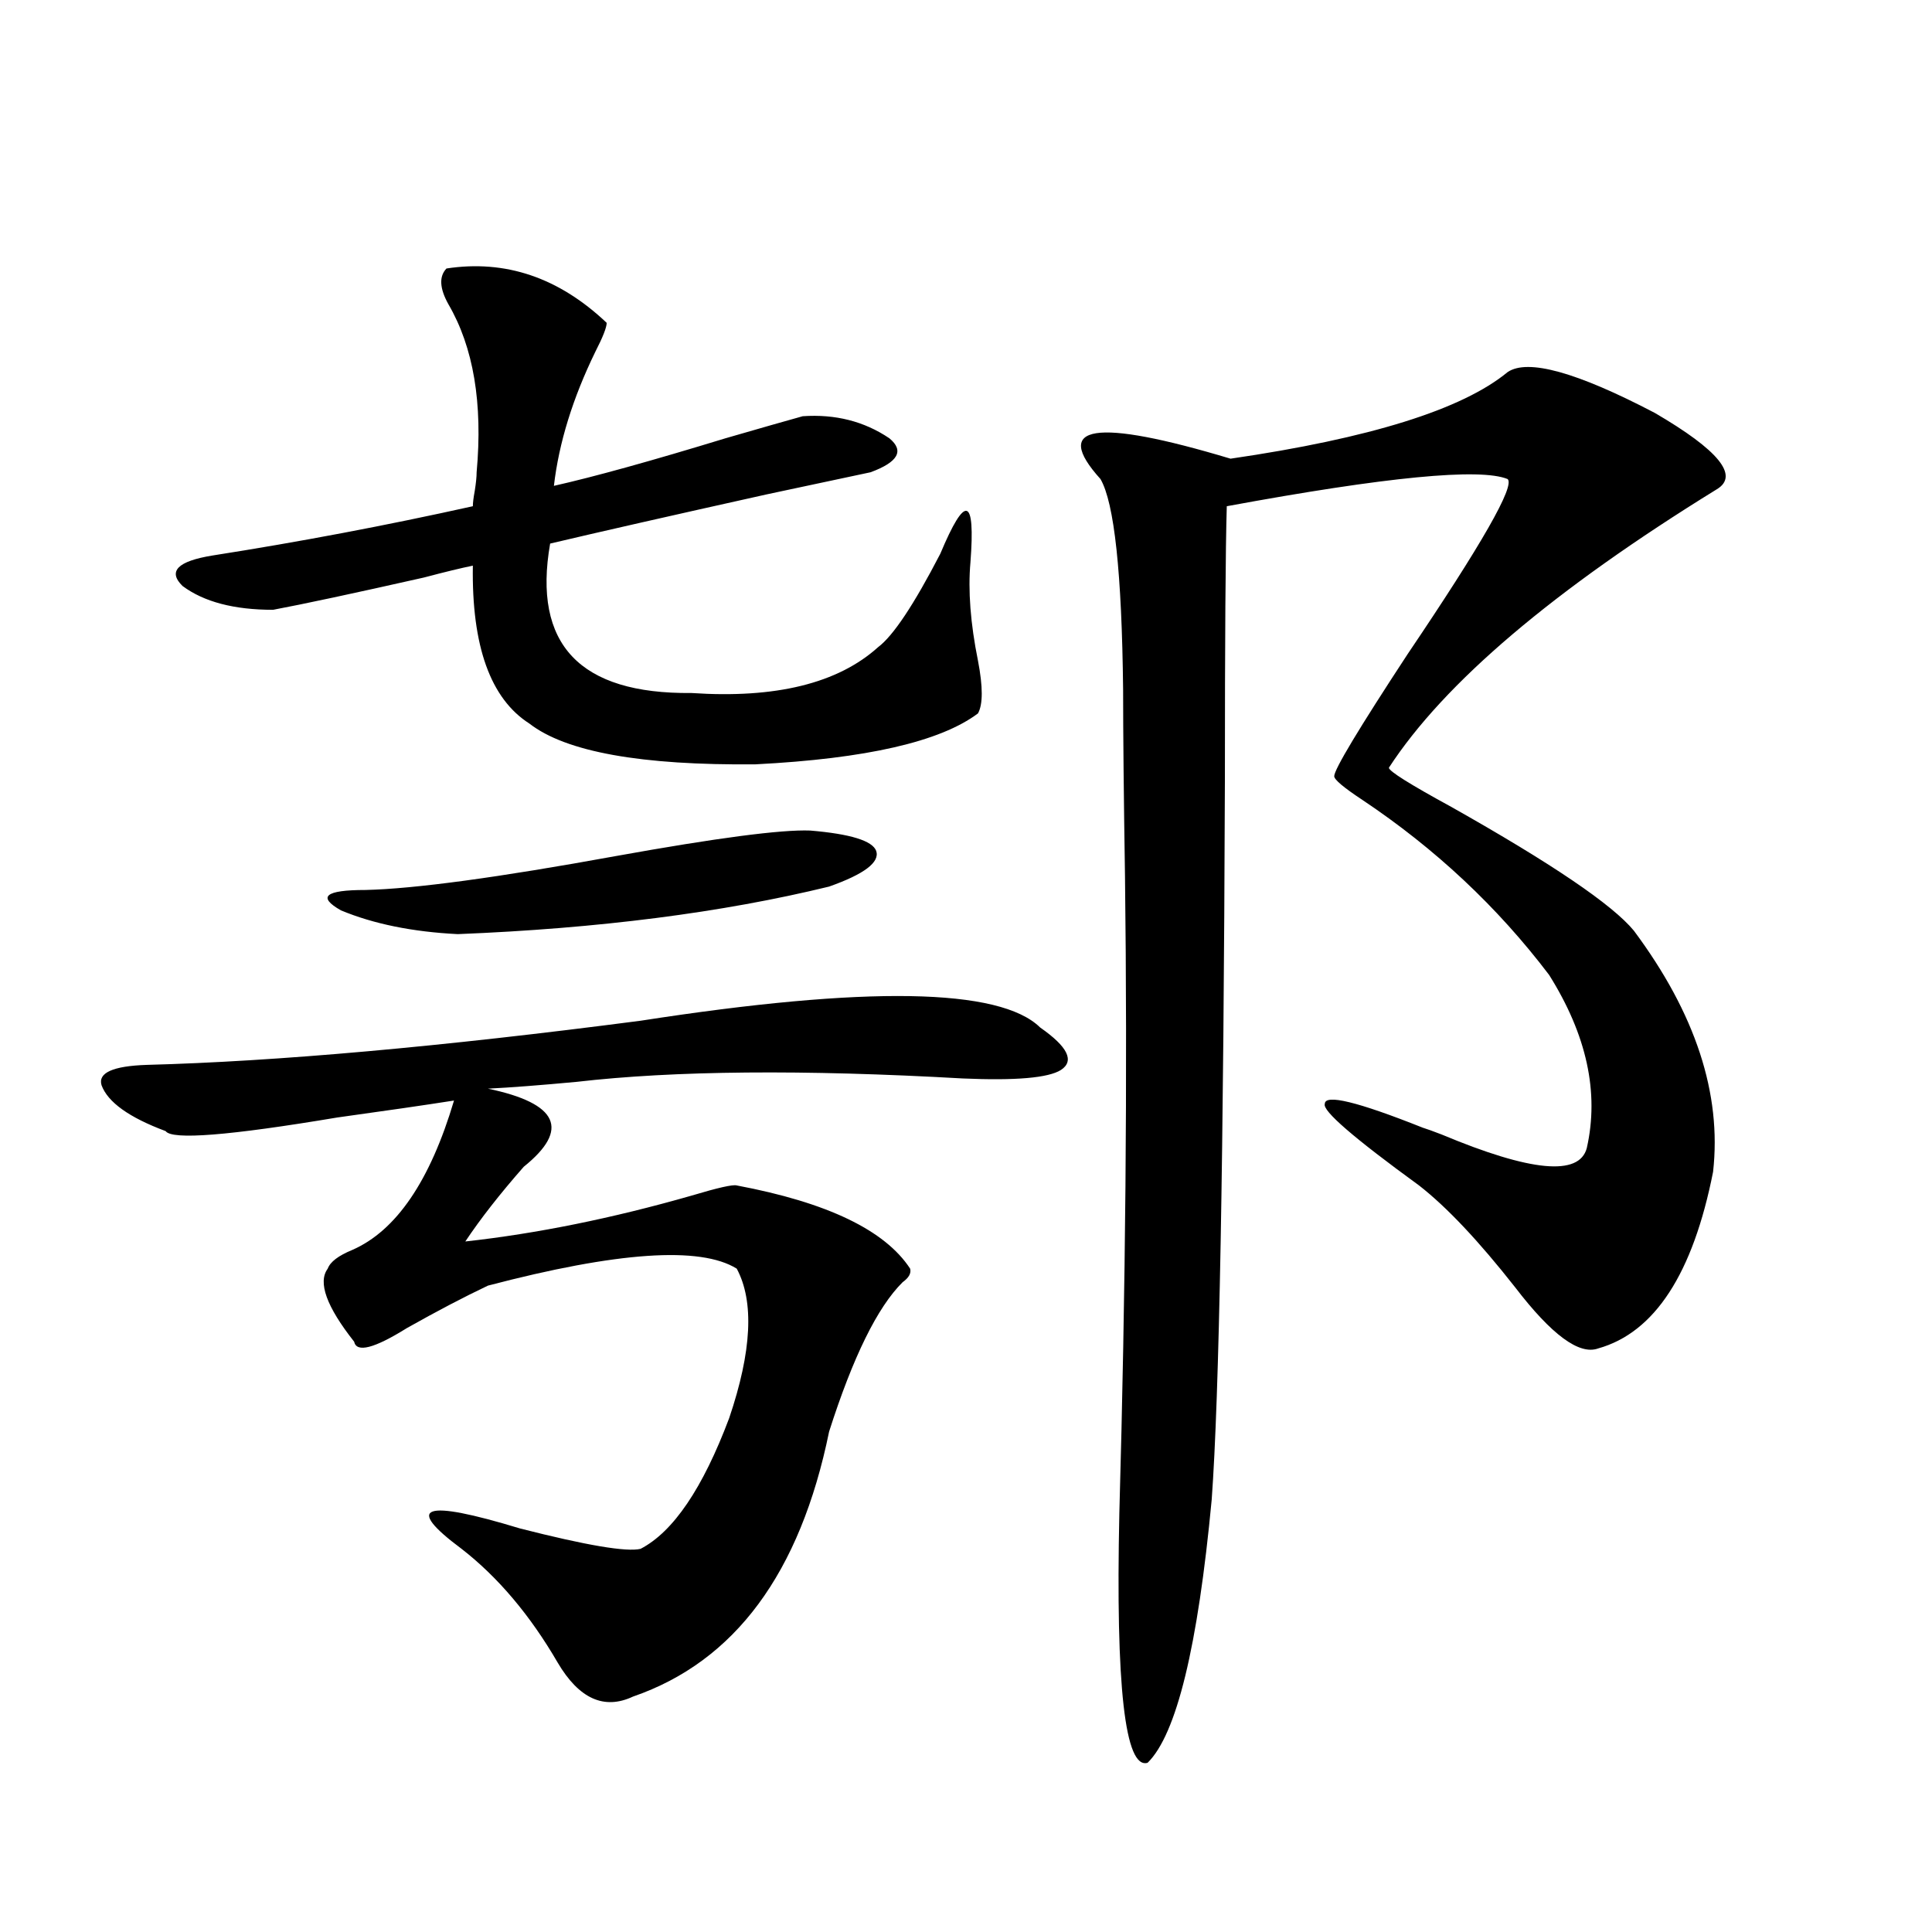 <?xml version="1.0" encoding="utf-8"?>
<!-- Generator: Adobe Illustrator 16.0.0, SVG Export Plug-In . SVG Version: 6.00 Build 0)  -->
<!DOCTYPE svg PUBLIC "-//W3C//DTD SVG 1.1//EN" "http://www.w3.org/Graphics/SVG/1.1/DTD/svg11.dtd">
<svg version="1.1" id="图层_1" xmlns="http://www.w3.org/2000/svg" xmlns:xlink="http://www.w3.org/1999/xlink" x="0px" y="0px"
	 width="1000px" height="1000px" viewBox="0 0 1000 1000" enable-background="new 0 0 1000 1000" xml:space="preserve">
<path d="M538.401,531.844c14.299,9.97,17.881,17.29,10.731,21.973c-6.509,4.106-23.414,5.575-50.73,4.395
	c-82.604-4.683-149.265-4.093-199.995,1.758c-18.871,1.758-34.146,2.938-45.853,3.516c36.417,7.622,42.591,21.094,18.536,40.43
	c-12.362,14.063-22.438,26.958-30.243,38.672c37.072-4.093,76.096-12.003,117.07-23.73c13.658-4.093,21.463-5.851,23.414-5.273
	c46.828,8.789,76.736,23.153,89.754,43.066c0.641,2.349-0.655,4.696-3.902,7.031c-13.018,12.896-25.7,38.672-38.048,77.344
	c-14.969,73.251-48.779,118.94-101.461,137.109c-14.969,7.031-27.972,1.167-39.023-17.578
	c-14.313-24.609-30.898-44.233-49.755-58.887c-29.923-22.261-19.847-25.776,30.243-10.547c34.466,8.789,55.273,12.305,62.438,10.547
	c16.905-8.789,32.194-31.339,45.853-67.676c11.707-34.565,13.003-60.343,3.902-77.344c-18.871-11.714-61.797-8.789-128.777,8.789
	c-12.362,5.864-26.341,13.184-41.95,21.973c-16.92,10.547-26.021,12.896-27.316,7.031c-14.313-18.155-18.871-30.762-13.658-37.793
	c1.296-3.516,5.519-6.729,12.683-9.668c22.759-9.956,40.319-35.733,52.682-77.344c-14.969,2.349-35.121,5.273-60.486,8.789
	c-55.943,9.38-85.531,11.728-88.778,7.031c-18.871-7.031-29.923-14.941-33.17-23.73c-1.951-6.44,5.854-9.956,23.414-10.547
	c66.98-1.758,152.191-9.366,255.604-22.852C448.647,510.173,517.579,511.341,538.401,531.844z M141.338,315.633
	c-20.167,0-35.776-4.093-46.828-12.305c-7.805-7.608-2.606-12.882,15.609-15.82c44.877-7.031,89.754-15.519,134.631-25.488
	c0-1.758,0.32-4.395,0.976-7.91c0.641-4.093,0.976-7.319,0.976-9.668c3.247-35.733-1.631-64.737-14.634-87.012
	c-4.558-8.198-4.878-14.351-0.976-18.457c30.563-4.683,58.2,4.696,82.925,28.125c0,2.349-1.951,7.333-5.854,14.941
	c-11.707,24.032-18.871,47.173-21.463,69.434c20.808-4.683,50.396-12.882,88.778-24.609c18.201-5.273,31.539-9.077,39.999-11.426
	c16.905-1.167,31.859,2.637,44.877,11.426c7.805,6.454,4.543,12.305-9.756,17.578c-11.066,2.349-28.947,6.152-53.657,11.426
	c-50.09,11.138-87.482,19.638-112.192,25.488c-9.115,52.157,15.274,77.935,73.169,77.344c43.566,2.938,75.761-4.972,96.583-23.73
	c7.805-5.851,18.536-21.973,32.194-48.34c13.003-31.05,18.201-29.581,15.609,4.395c-1.311,14.653,0,31.641,3.902,50.977
	c2.592,13.485,2.592,22.563,0,27.246c-19.512,14.653-57.895,23.442-115.119,26.367c-59.19,0.591-98.214-6.44-117.07-21.094
	c-20.167-12.882-29.923-40.128-29.268-81.738c-5.854,1.181-14.313,3.228-25.365,6.152
	C182.953,307.146,156.947,312.708,141.338,315.633z M419.38,429.891c20.808,1.758,32.194,5.273,34.146,10.547
	c1.951,5.864-6.188,12.017-24.39,18.457c-55.288,13.485-119.356,21.685-192.19,24.609c-23.414-1.167-43.581-5.273-60.486-12.305
	c-12.362-7.031-8.14-10.547,12.683-10.547c25.365-0.577,68.611-6.44,129.753-17.578C370.921,433.708,404.411,429.313,419.38,429.891
	z M780.347,192.586c10.396-7.031,35.762,0,76.096,21.094c33.17,19.336,43.901,32.52,32.194,39.551
	c-84.556,52.157-141.14,100.195-169.752,144.141c0,1.758,10.731,8.501,32.194,20.215c52.026,29.306,83.565,50.688,94.632,64.16
	c31.859,42.778,45.518,84.375,40.975,124.805c-10.411,52.734-30.243,83.208-59.511,91.406c-9.756,3.516-24.069-7.031-42.926-31.641
	c-18.871-24.019-35.456-41.597-49.755-52.734c-33.825-24.609-50.09-38.672-48.779-42.188c0-5.273,16.905-1.167,50.73,12.305
	c1.951,0.591,5.198,1.758,9.756,3.516c46.173,19.336,71.218,21.685,75.12,7.031c6.494-28.702,0-58.585-19.512-89.648
	c-26.676-35.156-58.87-65.327-96.583-90.527c-9.756-6.44-14.634-10.547-14.634-12.305c0-3.516,12.683-24.609,38.048-63.281
	c38.368-56.827,55.608-87.012,51.706-90.527c-14.313-5.851-62.772-1.167-145.362,14.063c-0.655,21.685-0.976,68.856-0.976,141.504
	c-0.655,195.117-2.927,319.345-6.829,372.656c-7.164,76.163-18.216,121.577-33.17,136.23
	c-11.707,3.516-16.585-39.551-14.634-129.199c3.247-116.016,4.223-225.879,2.927-329.59c-0.655-41.597-0.976-73.828-0.976-96.68
	c-0.655-60.343-4.558-96.68-11.707-108.984c-25.365-28.125-2.927-31.641,67.315-10.547
	C709.129,226.863,756.933,211.922,780.347,192.586z"/>
</svg>
